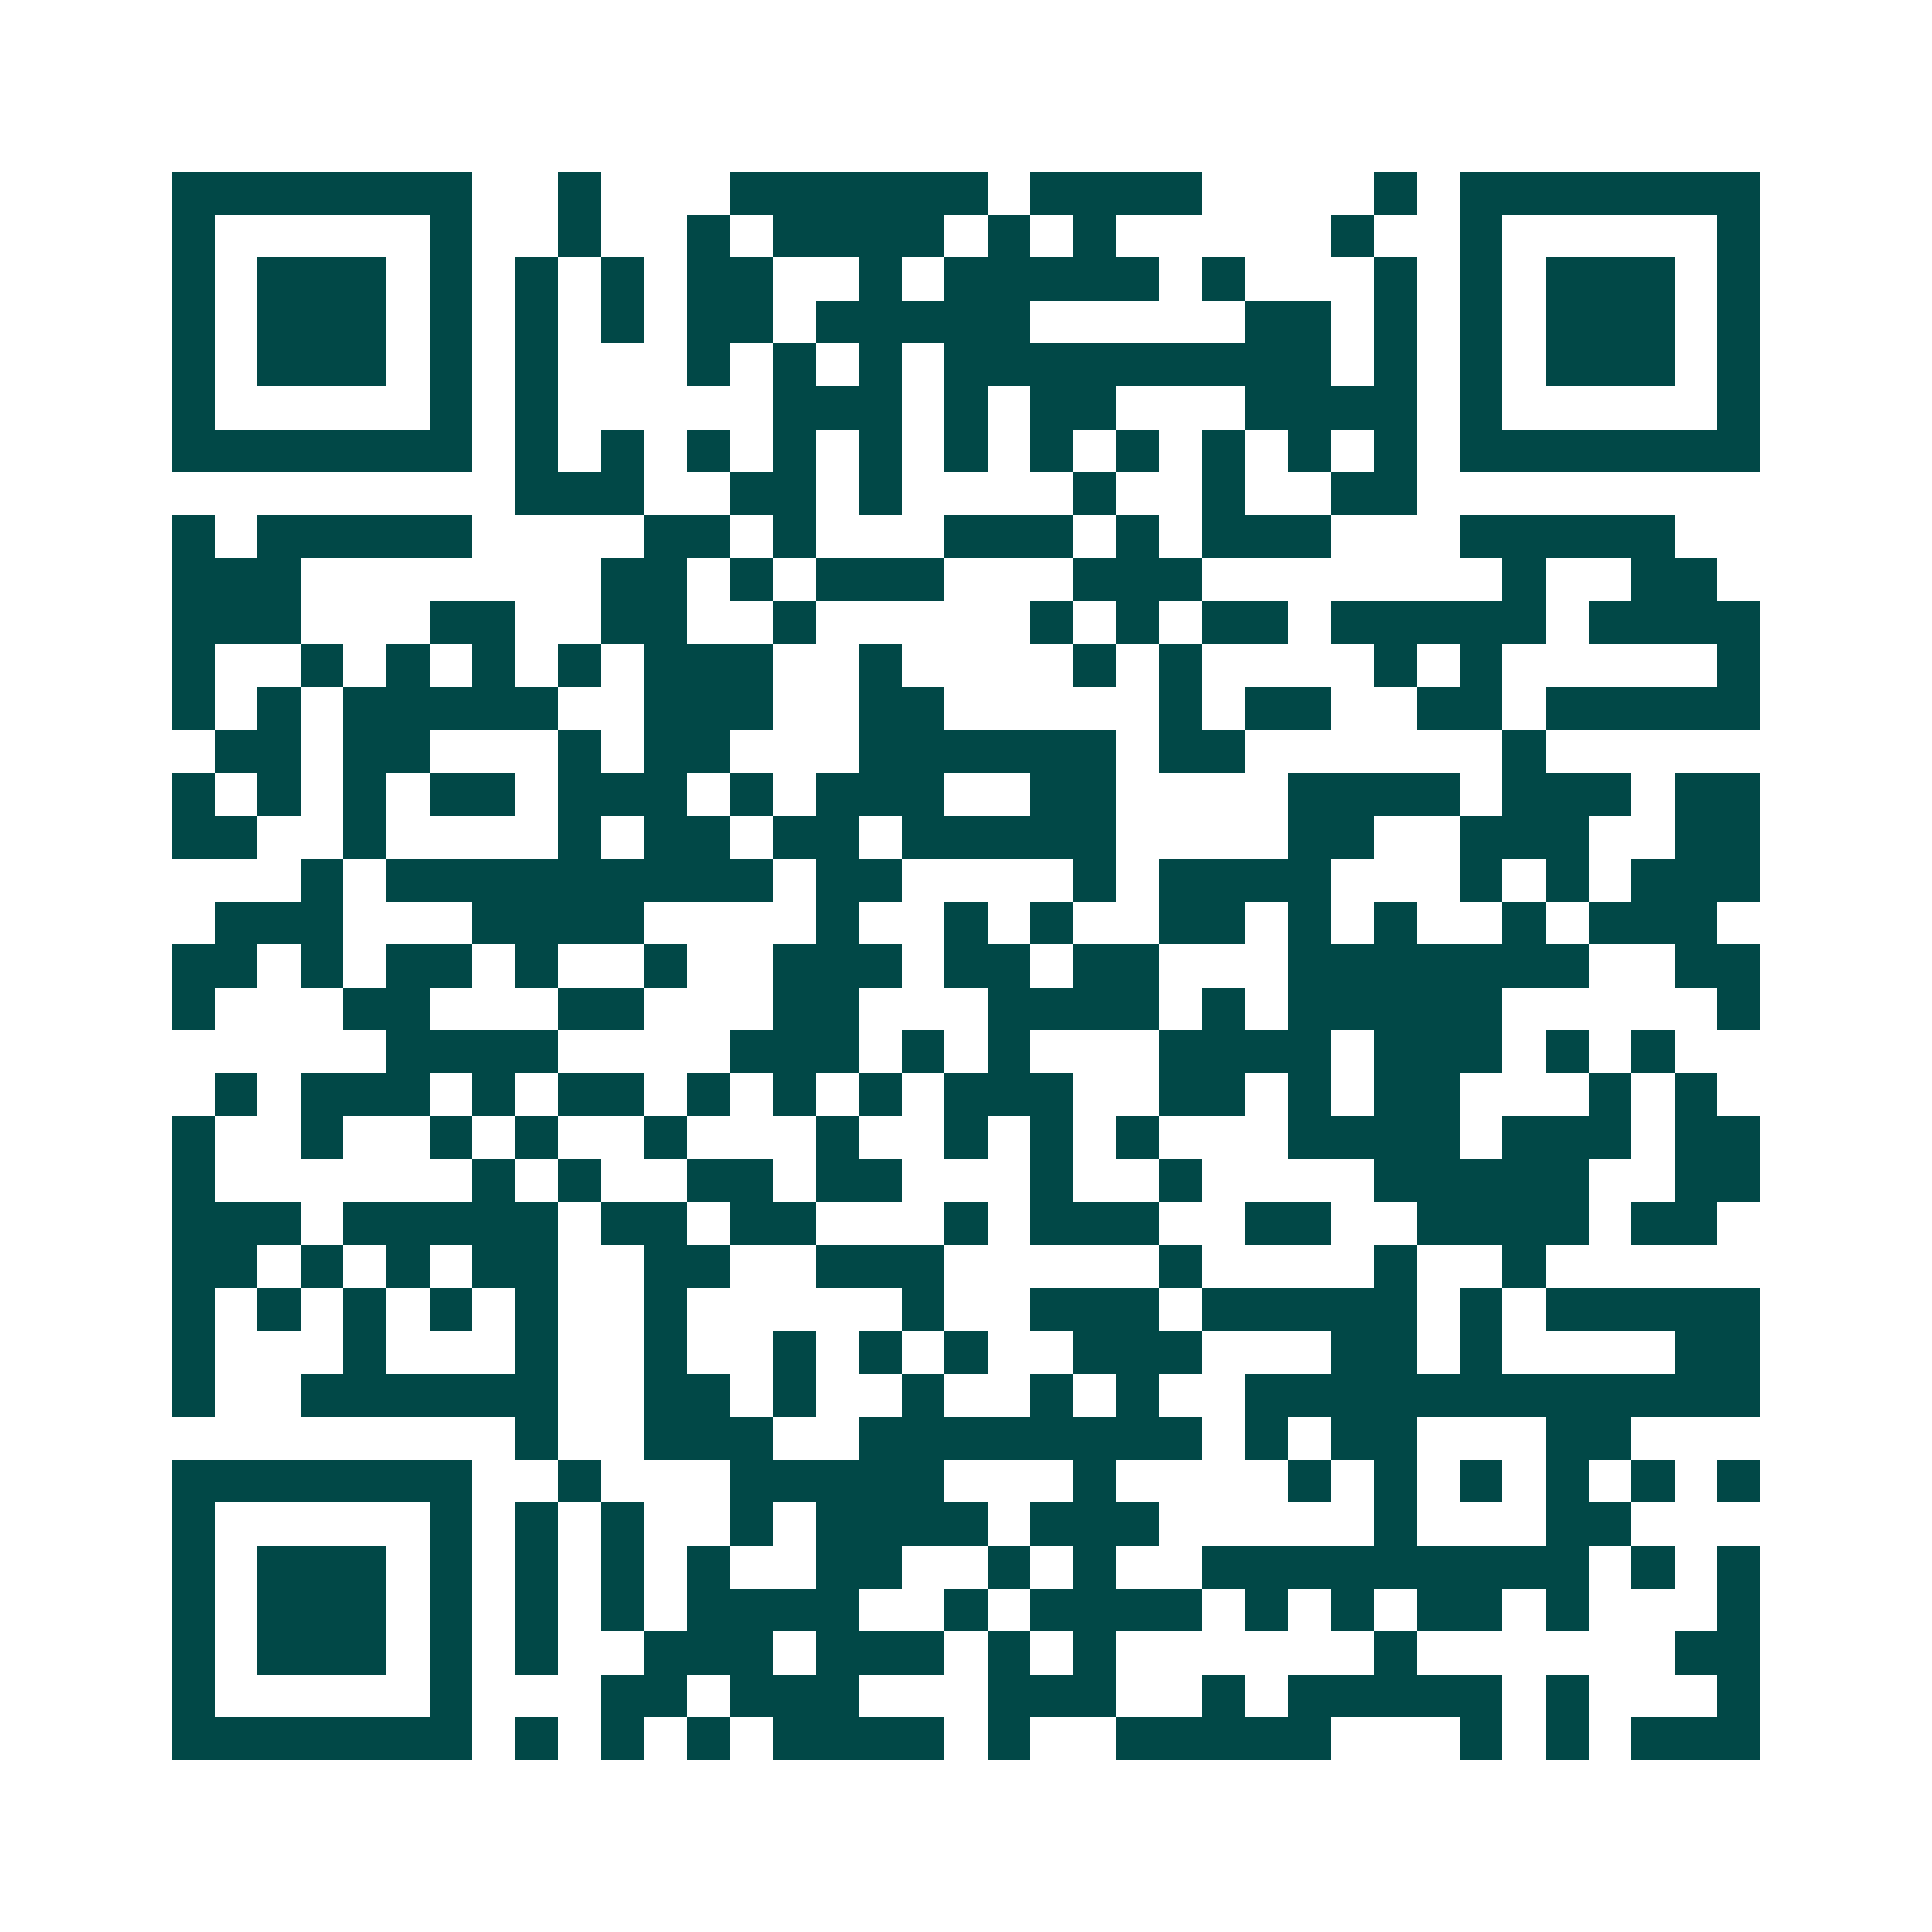 <svg xmlns="http://www.w3.org/2000/svg" width="200" height="200" viewBox="0 0 45 45" shape-rendering="crispEdges"><path fill="#ffffff" d="M0 0h45v45H0z"/><path stroke="#014847" d="M4 4.5h7m2 0h1m3 0h6m1 0h4m4 0h1m1 0h7M4 5.5h1m5 0h1m2 0h1m2 0h1m1 0h4m1 0h1m1 0h1m5 0h1m2 0h1m5 0h1M4 6.5h1m1 0h3m1 0h1m1 0h1m1 0h1m1 0h2m2 0h1m1 0h5m1 0h1m3 0h1m1 0h1m1 0h3m1 0h1M4 7.5h1m1 0h3m1 0h1m1 0h1m1 0h1m1 0h2m1 0h5m5 0h2m1 0h1m1 0h1m1 0h3m1 0h1M4 8.5h1m1 0h3m1 0h1m1 0h1m3 0h1m1 0h1m1 0h1m1 0h9m1 0h1m1 0h1m1 0h3m1 0h1M4 9.5h1m5 0h1m1 0h1m5 0h3m1 0h1m1 0h2m3 0h4m1 0h1m5 0h1M4 10.5h7m1 0h1m1 0h1m1 0h1m1 0h1m1 0h1m1 0h1m1 0h1m1 0h1m1 0h1m1 0h1m1 0h1m1 0h7M12 11.5h3m2 0h2m1 0h1m4 0h1m2 0h1m2 0h2M4 12.5h1m1 0h5m4 0h2m1 0h1m3 0h3m1 0h1m1 0h3m3 0h5M4 13.5h3m7 0h2m1 0h1m1 0h3m3 0h3m7 0h1m2 0h2M4 14.5h3m3 0h2m2 0h2m2 0h1m5 0h1m1 0h1m1 0h2m1 0h5m1 0h4M4 15.5h1m2 0h1m1 0h1m1 0h1m1 0h1m1 0h3m2 0h1m4 0h1m1 0h1m4 0h1m1 0h1m5 0h1M4 16.5h1m1 0h1m1 0h5m2 0h3m2 0h2m5 0h1m1 0h2m2 0h2m1 0h5M5 17.5h2m1 0h2m3 0h1m1 0h2m3 0h6m1 0h2m6 0h1M4 18.5h1m1 0h1m1 0h1m1 0h2m1 0h3m1 0h1m1 0h3m2 0h2m4 0h4m1 0h3m1 0h2M4 19.5h2m2 0h1m4 0h1m1 0h2m1 0h2m1 0h5m4 0h2m2 0h3m2 0h2M7 20.5h1m1 0h9m1 0h2m4 0h1m1 0h4m3 0h1m1 0h1m1 0h3M5 21.5h3m3 0h4m4 0h1m2 0h1m1 0h1m2 0h2m1 0h1m1 0h1m2 0h1m1 0h3M4 22.5h2m1 0h1m1 0h2m1 0h1m2 0h1m2 0h3m1 0h2m1 0h2m3 0h7m2 0h2M4 23.5h1m3 0h2m3 0h2m3 0h2m3 0h4m1 0h1m1 0h5m5 0h1M9 24.5h4m4 0h3m1 0h1m1 0h1m3 0h4m1 0h3m1 0h1m1 0h1M5 25.5h1m1 0h3m1 0h1m1 0h2m1 0h1m1 0h1m1 0h1m1 0h3m2 0h2m1 0h1m1 0h2m3 0h1m1 0h1M4 26.5h1m2 0h1m2 0h1m1 0h1m2 0h1m3 0h1m2 0h1m1 0h1m1 0h1m3 0h4m1 0h3m1 0h2M4 27.5h1m6 0h1m1 0h1m2 0h2m1 0h2m3 0h1m2 0h1m4 0h5m2 0h2M4 28.5h3m1 0h5m1 0h2m1 0h2m3 0h1m1 0h3m2 0h2m2 0h4m1 0h2M4 29.5h2m1 0h1m1 0h1m1 0h2m2 0h2m2 0h3m5 0h1m4 0h1m2 0h1M4 30.5h1m1 0h1m1 0h1m1 0h1m1 0h1m2 0h1m5 0h1m2 0h3m1 0h5m1 0h1m1 0h5M4 31.5h1m3 0h1m3 0h1m2 0h1m2 0h1m1 0h1m1 0h1m2 0h3m3 0h2m1 0h1m4 0h2M4 32.5h1m2 0h6m2 0h2m1 0h1m2 0h1m2 0h1m1 0h1m2 0h12M12 33.5h1m2 0h3m2 0h8m1 0h1m1 0h2m3 0h2M4 34.5h7m2 0h1m3 0h5m3 0h1m4 0h1m1 0h1m1 0h1m1 0h1m1 0h1m1 0h1M4 35.5h1m5 0h1m1 0h1m1 0h1m2 0h1m1 0h4m1 0h3m5 0h1m3 0h2M4 36.5h1m1 0h3m1 0h1m1 0h1m1 0h1m1 0h1m2 0h2m2 0h1m1 0h1m2 0h9m1 0h1m1 0h1M4 37.5h1m1 0h3m1 0h1m1 0h1m1 0h1m1 0h4m2 0h1m1 0h4m1 0h1m1 0h1m1 0h2m1 0h1m3 0h1M4 38.5h1m1 0h3m1 0h1m1 0h1m2 0h3m1 0h3m1 0h1m1 0h1m6 0h1m6 0h2M4 39.5h1m5 0h1m3 0h2m1 0h3m3 0h3m2 0h1m1 0h5m1 0h1m3 0h1M4 40.5h7m1 0h1m1 0h1m1 0h1m1 0h4m1 0h1m2 0h5m3 0h1m1 0h1m1 0h3"/></svg>
